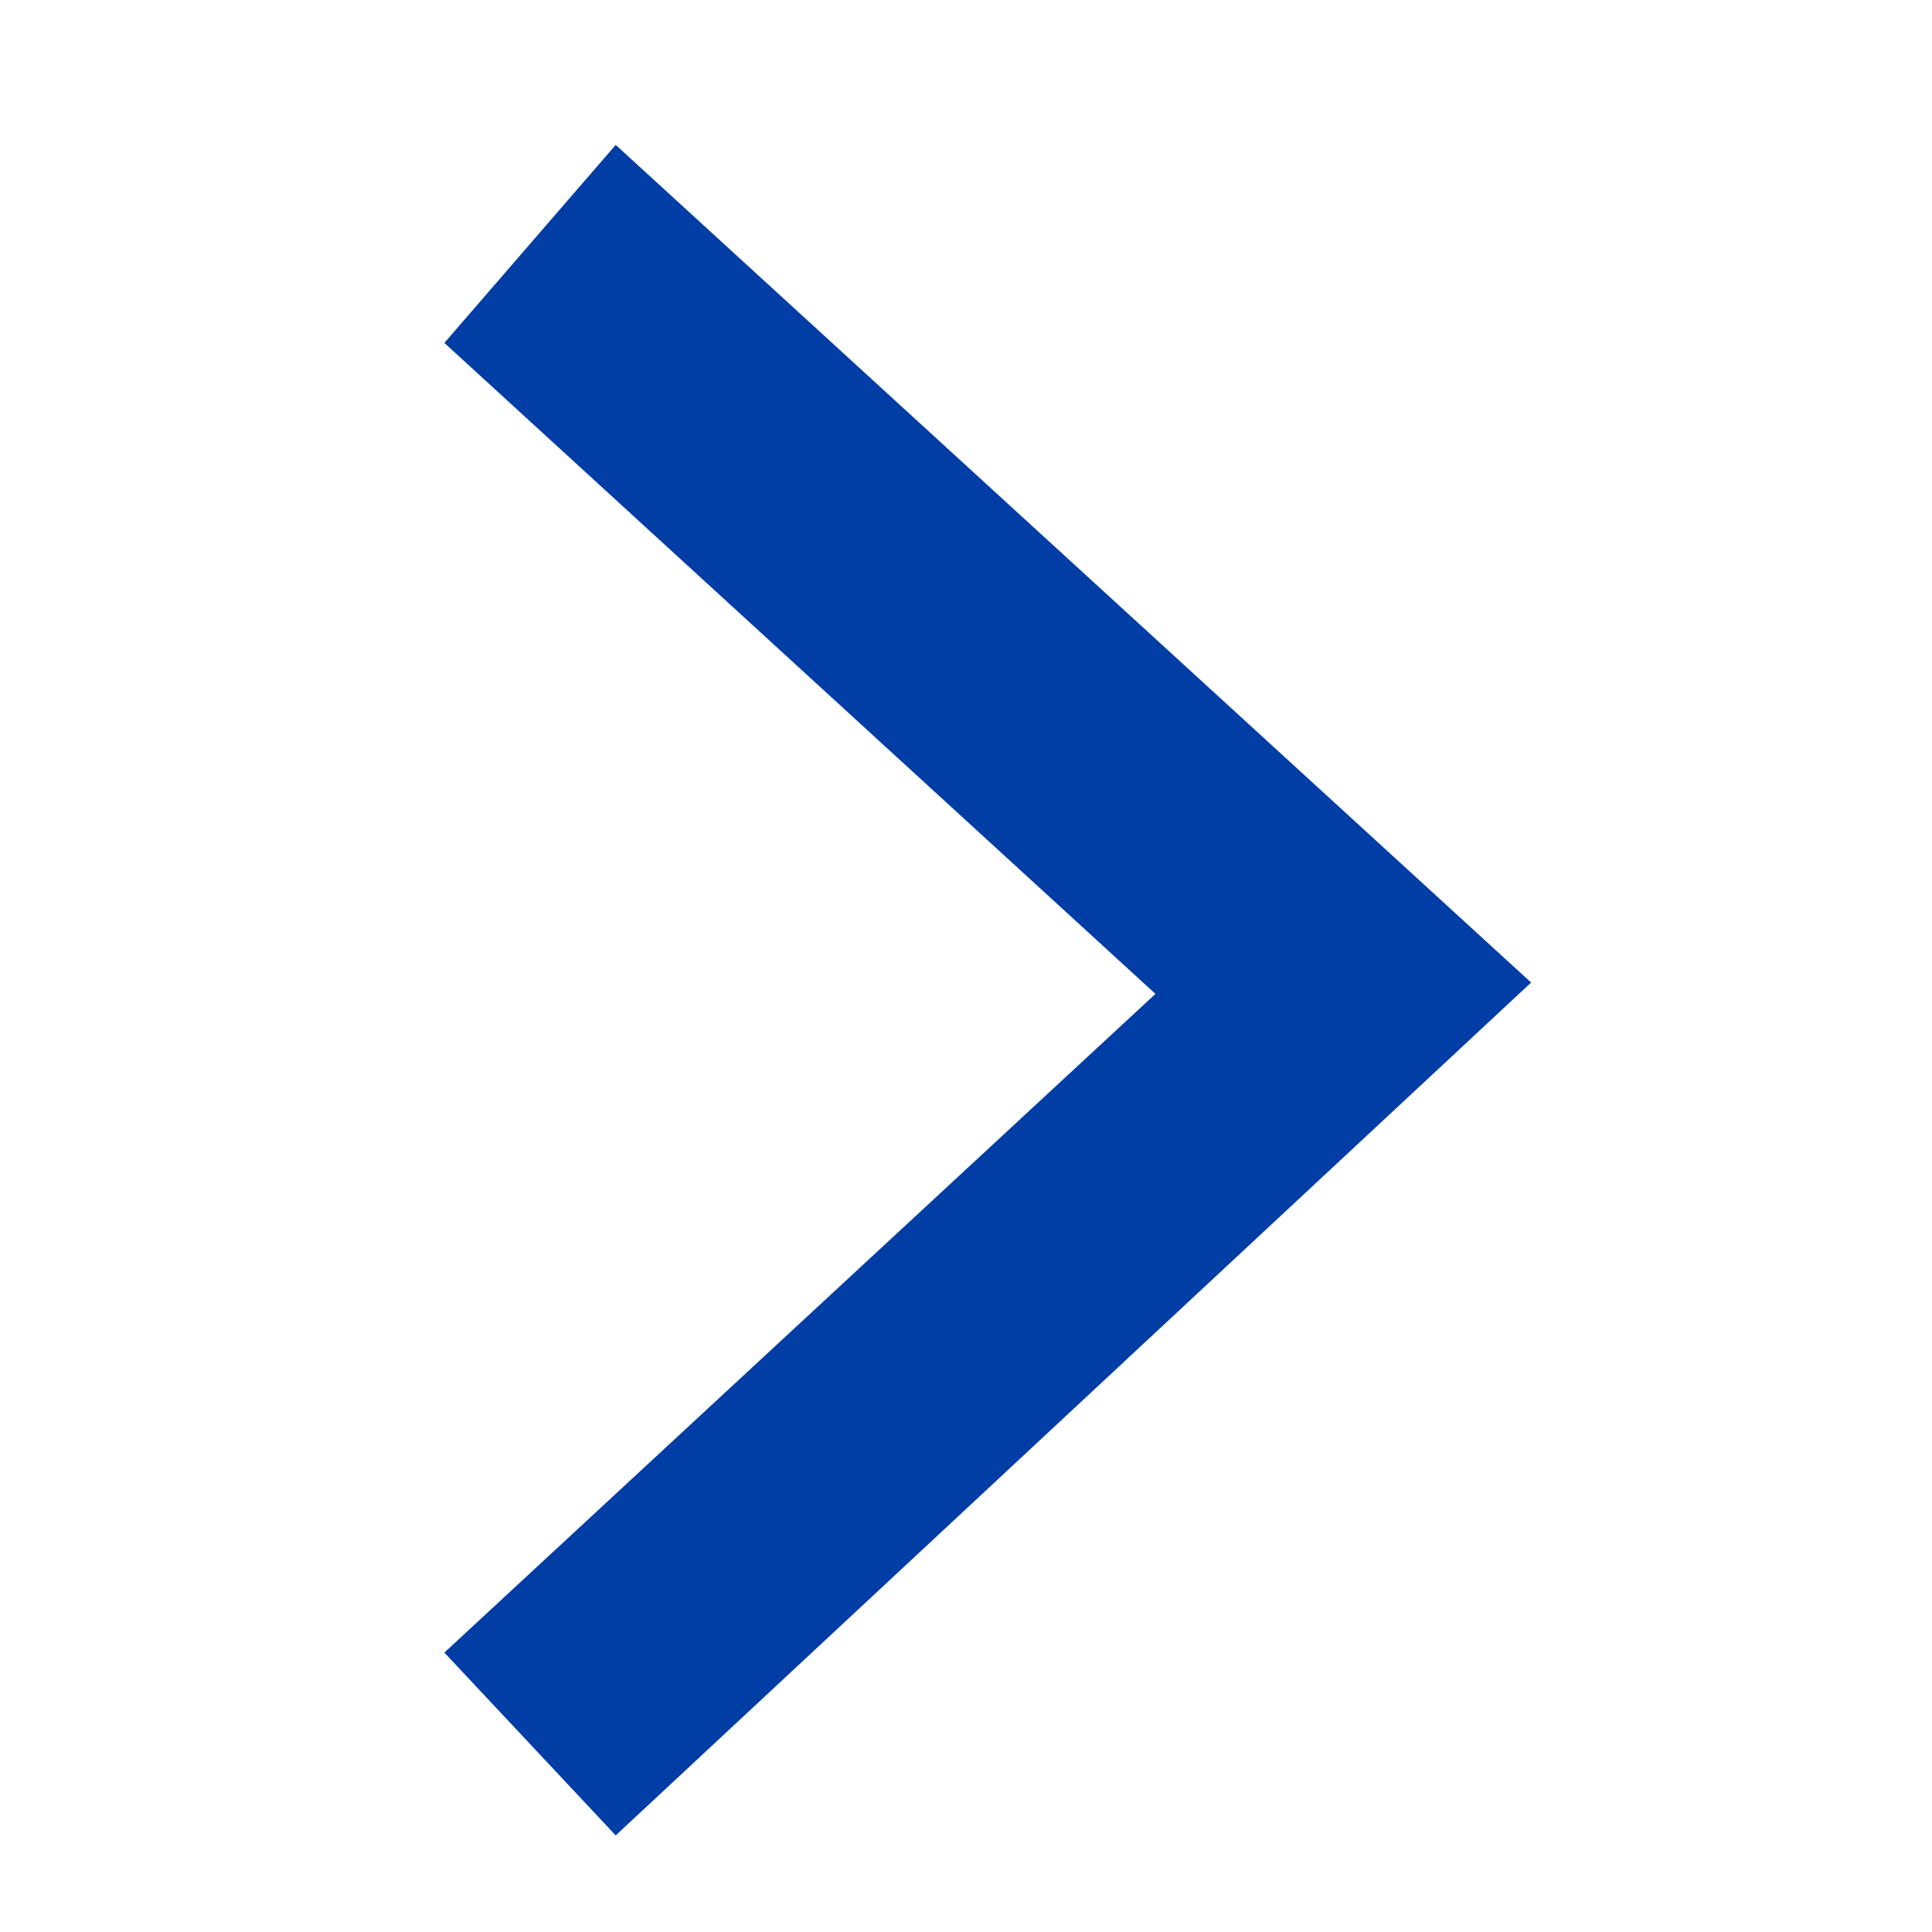 <svg width="16" height="16" viewBox="0 0 16 16" fill="none" xmlns="http://www.w3.org/2000/svg">
<path d="M3.68 13.686L9.569 8.231L3.68 2.84L5.099 1.2L12.68 8.137L5.099 15.2L3.68 13.686Z" fill="#003DA5"/>
</svg>
